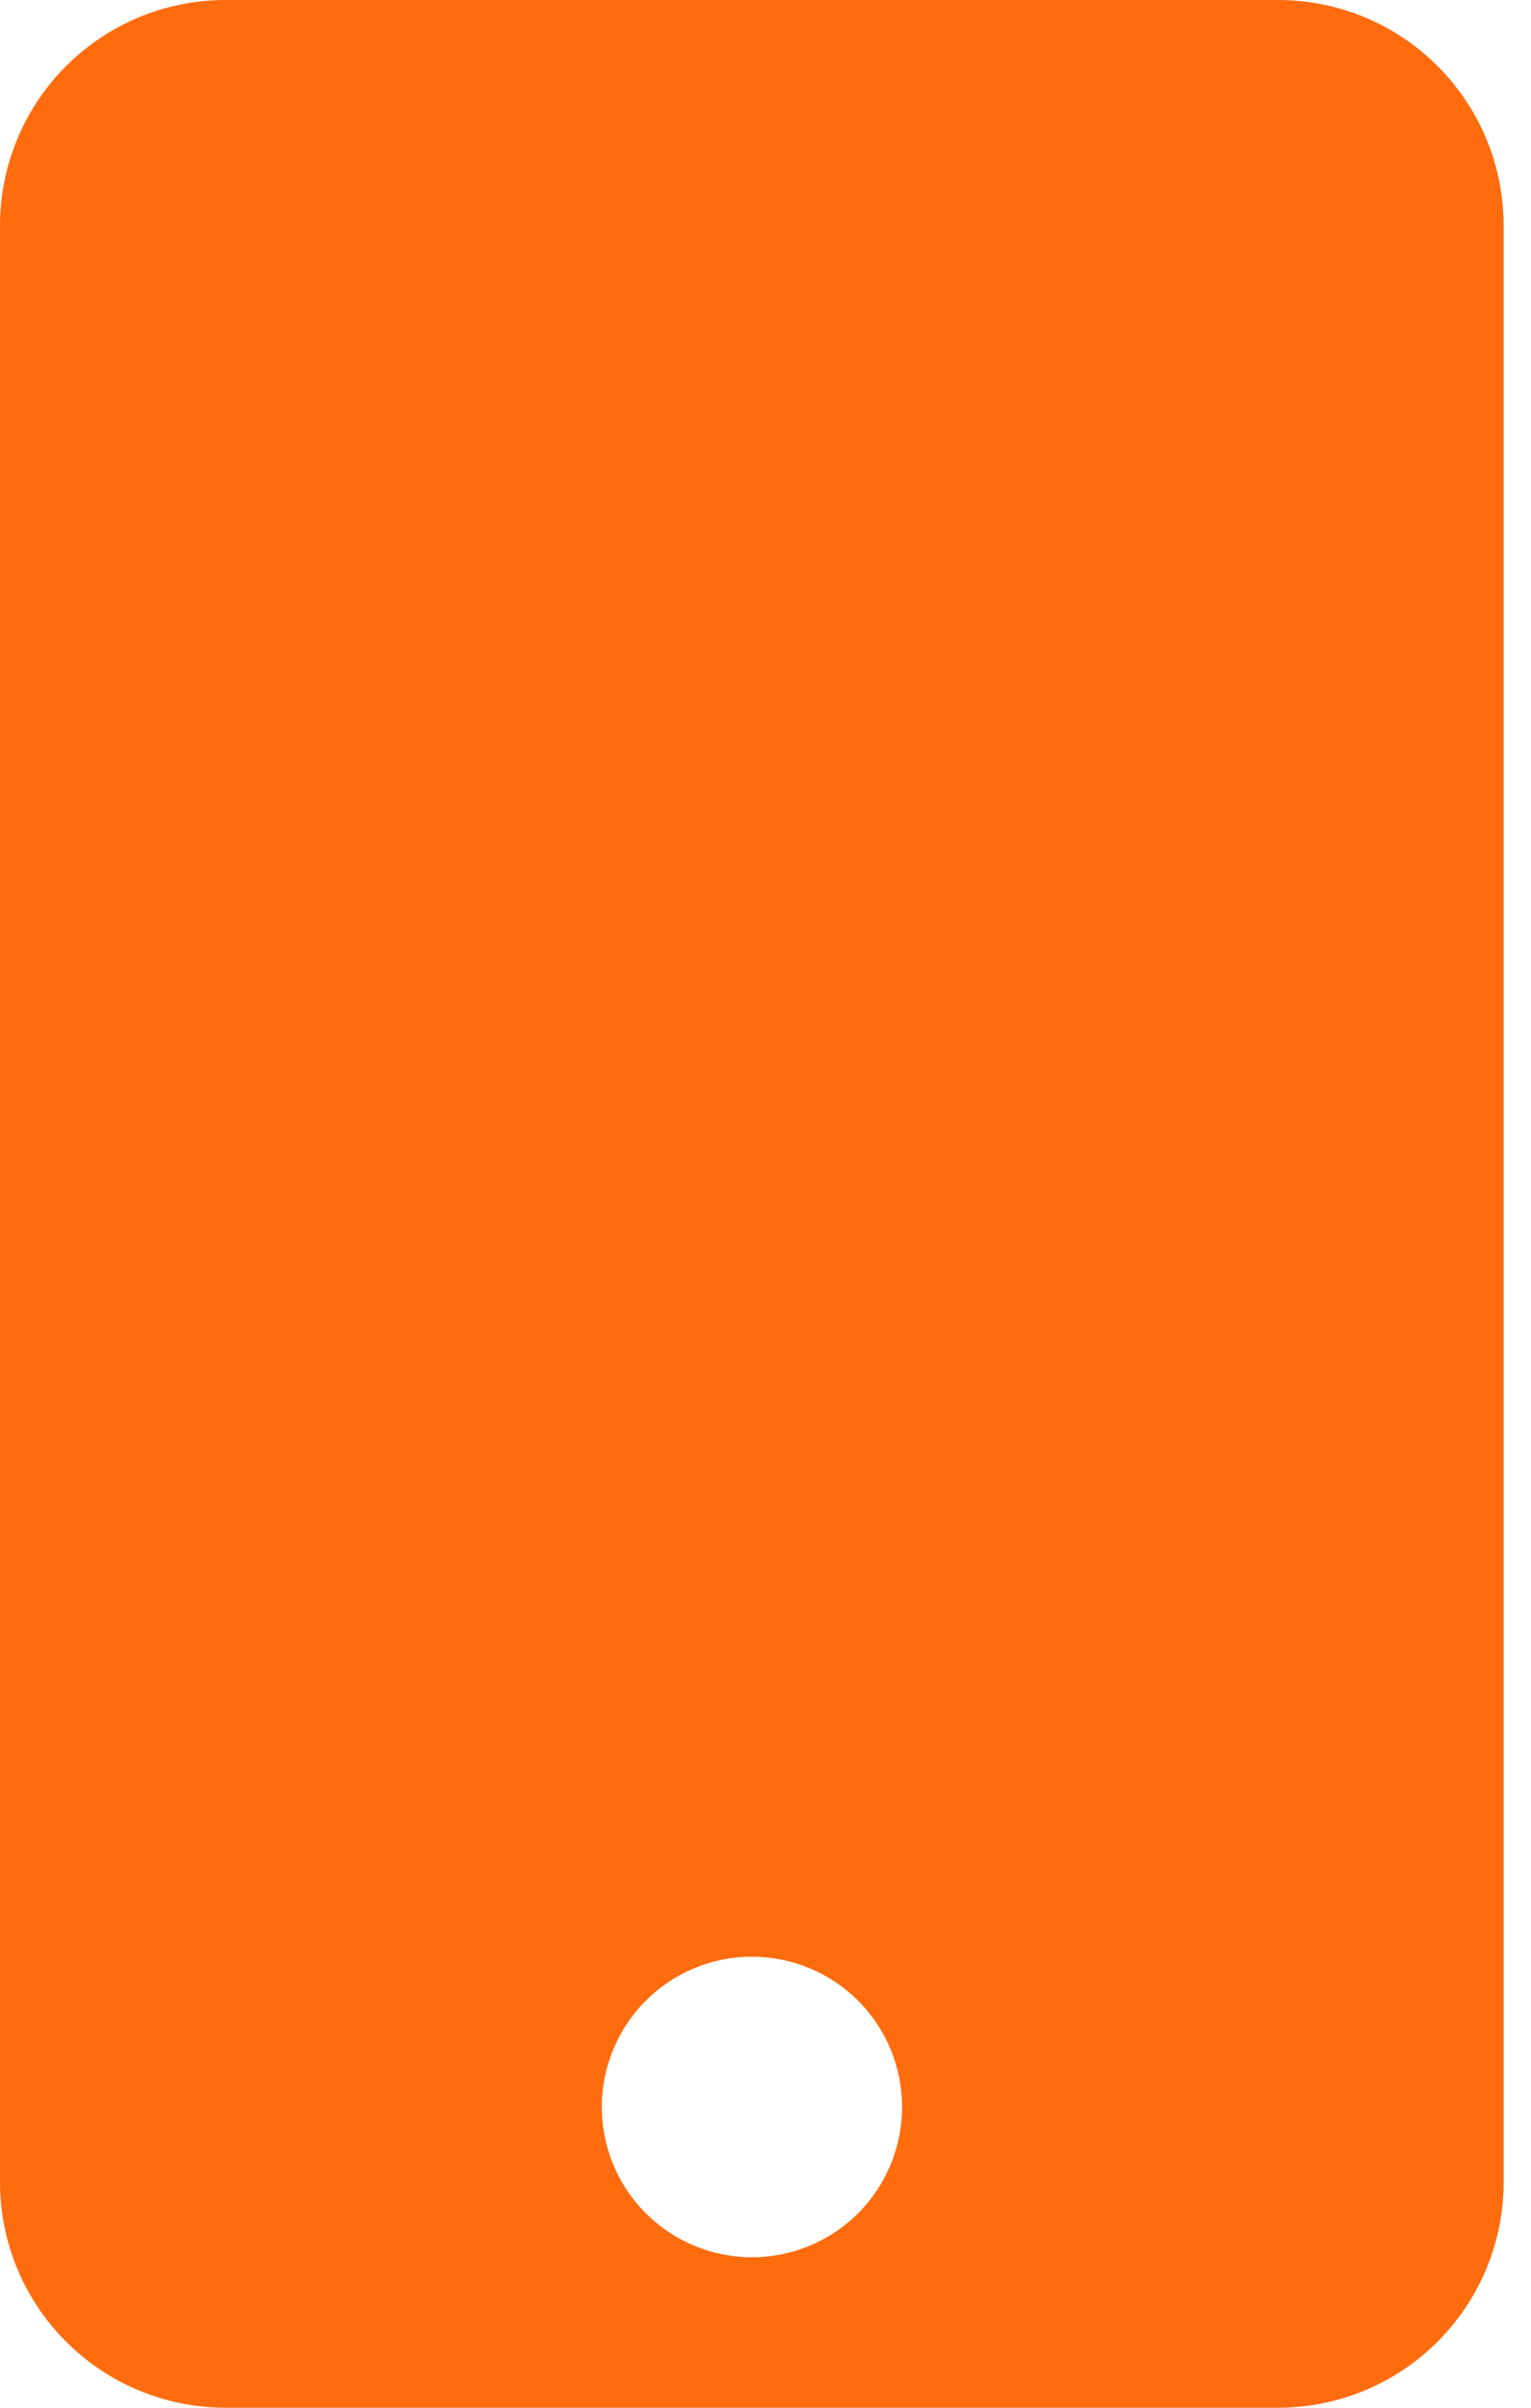 <?xml version="1.0" encoding="UTF-8"?>
<svg xmlns="http://www.w3.org/2000/svg" width="14" height="22" viewBox="0 0 14 22" fill="none">
  <g id="Frame 600295">
    <path id="Vector" d="M11.688 0H2.062C1.515 0 0.991 0.217 0.604 0.604C0.217 0.991 0 1.515 0 2.062L0 19.938C0 20.485 0.217 21.009 0.604 21.396C0.991 21.783 1.515 22 2.062 22H11.688C12.235 22 12.759 21.783 13.146 21.396C13.533 21.009 13.75 20.485 13.75 19.938V2.062C13.75 1.515 13.533 0.991 13.146 0.604C12.759 0.217 12.235 0 11.688 0ZM6.875 20.625C6.695 20.625 6.516 20.589 6.35 20.52C6.183 20.451 6.032 20.35 5.904 20.222C5.647 19.965 5.503 19.615 5.503 19.251C5.503 19.071 5.539 18.892 5.608 18.726C5.677 18.559 5.778 18.408 5.906 18.28C6.163 18.023 6.513 17.878 6.877 17.879C7.241 17.879 7.59 18.024 7.848 18.282C8.105 18.539 8.249 18.889 8.249 19.253C8.249 19.617 8.104 19.966 7.846 20.224C7.589 20.481 7.239 20.625 6.875 20.625Z" fill="#FF6C0E"></path>
  </g>
</svg>
